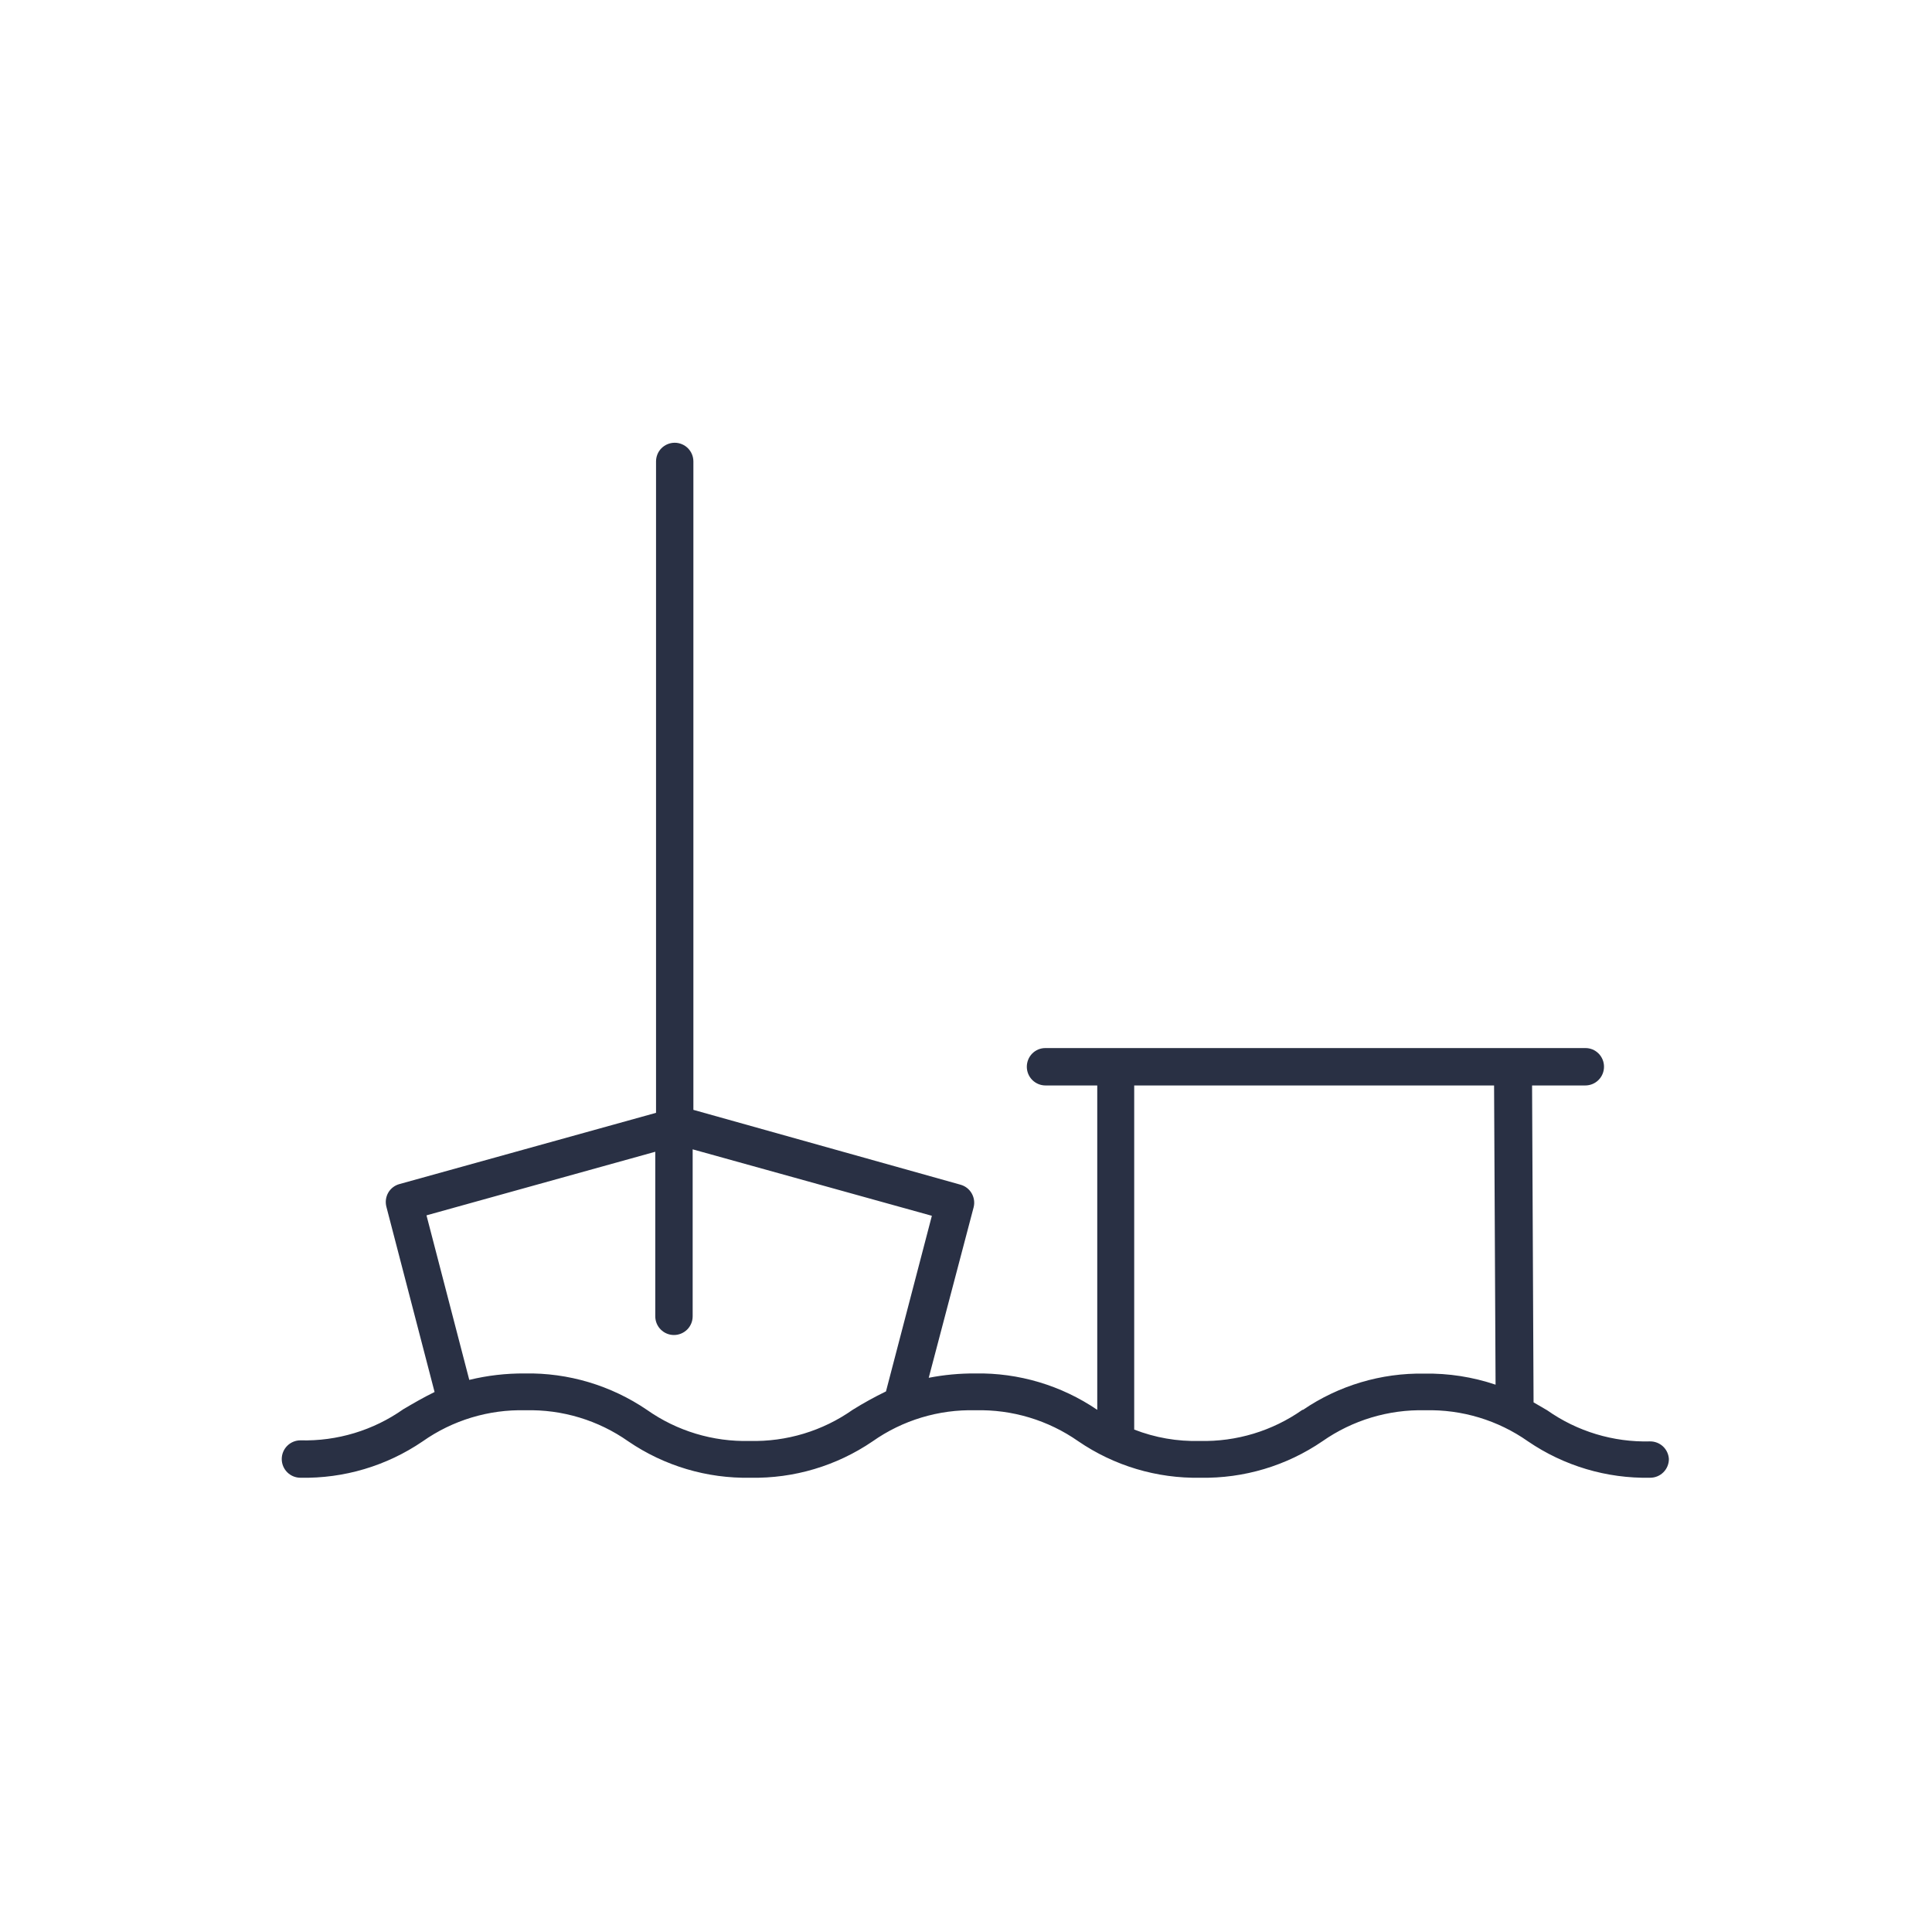 <svg width="48" height="48" viewBox="0 0 48 48" fill="none" xmlns="http://www.w3.org/2000/svg">
<rect width="48" height="48" fill="white"/>
<path d="M40.995 35.811C40.082 35.835 39.186 35.564 38.439 35.038L38.101 34.841L38.064 26.968H39.386C39.51 26.968 39.628 26.919 39.715 26.832C39.802 26.745 39.851 26.627 39.851 26.503C39.851 26.442 39.84 26.382 39.816 26.325C39.793 26.269 39.759 26.217 39.716 26.174C39.673 26.131 39.621 26.096 39.565 26.073C39.508 26.05 39.447 26.038 39.386 26.039H25.976C25.915 26.038 25.854 26.05 25.797 26.073C25.741 26.096 25.689 26.131 25.646 26.174C25.603 26.217 25.569 26.269 25.546 26.325C25.523 26.382 25.511 26.442 25.511 26.503C25.511 26.627 25.56 26.745 25.647 26.832C25.734 26.919 25.852 26.968 25.976 26.968H27.261V35.027C26.367 34.419 25.307 34.103 24.226 34.123C23.84 34.121 23.454 34.157 23.074 34.231L24.189 29.997C24.22 29.879 24.202 29.754 24.141 29.648C24.08 29.542 23.98 29.465 23.862 29.433L17.227 27.574V11.465C17.227 11.341 17.178 11.223 17.091 11.136C17.004 11.049 16.886 11 16.763 11C16.64 11 16.522 11.049 16.434 11.136C16.347 11.223 16.299 11.341 16.299 11.465V27.648L9.924 29.418C9.806 29.45 9.706 29.527 9.645 29.633C9.585 29.739 9.569 29.865 9.6 29.983L10.797 34.584C10.514 34.722 10.262 34.87 10.02 35.012C9.274 35.538 8.377 35.809 7.464 35.785C7.341 35.785 7.223 35.834 7.136 35.921C7.049 36.008 7 36.126 7 36.249C7 36.373 7.049 36.491 7.136 36.578C7.223 36.665 7.341 36.714 7.464 36.714C8.545 36.736 9.606 36.42 10.5 35.811C11.246 35.285 12.143 35.014 13.055 35.038C13.968 35.014 14.864 35.285 15.611 35.811C16.504 36.42 17.565 36.736 18.646 36.714C19.726 36.735 20.785 36.419 21.678 35.811C22.424 35.285 23.321 35.014 24.233 35.038C25.146 35.014 26.041 35.284 26.789 35.807C27.682 36.418 28.743 36.735 29.824 36.714C30.904 36.734 31.964 36.417 32.856 35.807C33.602 35.285 34.497 35.015 35.408 35.038C36.321 35.014 37.217 35.285 37.964 35.811C38.857 36.42 39.918 36.736 40.999 36.714C41.122 36.714 41.24 36.665 41.327 36.578C41.414 36.491 41.463 36.373 41.463 36.249C41.456 36.13 41.404 36.018 41.317 35.936C41.23 35.855 41.114 35.81 40.995 35.811V35.811ZM21.183 35.027C20.437 35.552 19.541 35.823 18.628 35.8C17.715 35.824 16.818 35.553 16.072 35.027C15.178 34.419 14.117 34.103 13.037 34.123C12.572 34.12 12.11 34.173 11.659 34.283L10.596 30.195L16.28 28.615V32.703C16.28 32.827 16.329 32.945 16.416 33.032C16.503 33.119 16.621 33.168 16.744 33.168C16.867 33.168 16.985 33.119 17.073 33.032C17.16 32.945 17.209 32.827 17.209 32.703V28.555L23.152 30.206L22.012 34.569C21.728 34.707 21.451 34.86 21.183 35.027V35.027ZM32.358 35.027C31.612 35.552 30.717 35.823 29.806 35.8C29.25 35.815 28.697 35.719 28.179 35.517V26.968H37.12L37.157 34.402C36.588 34.21 35.99 34.117 35.389 34.127C34.315 34.108 33.261 34.422 32.373 35.027H32.358Z" fill="#293044"/>
</svg>

